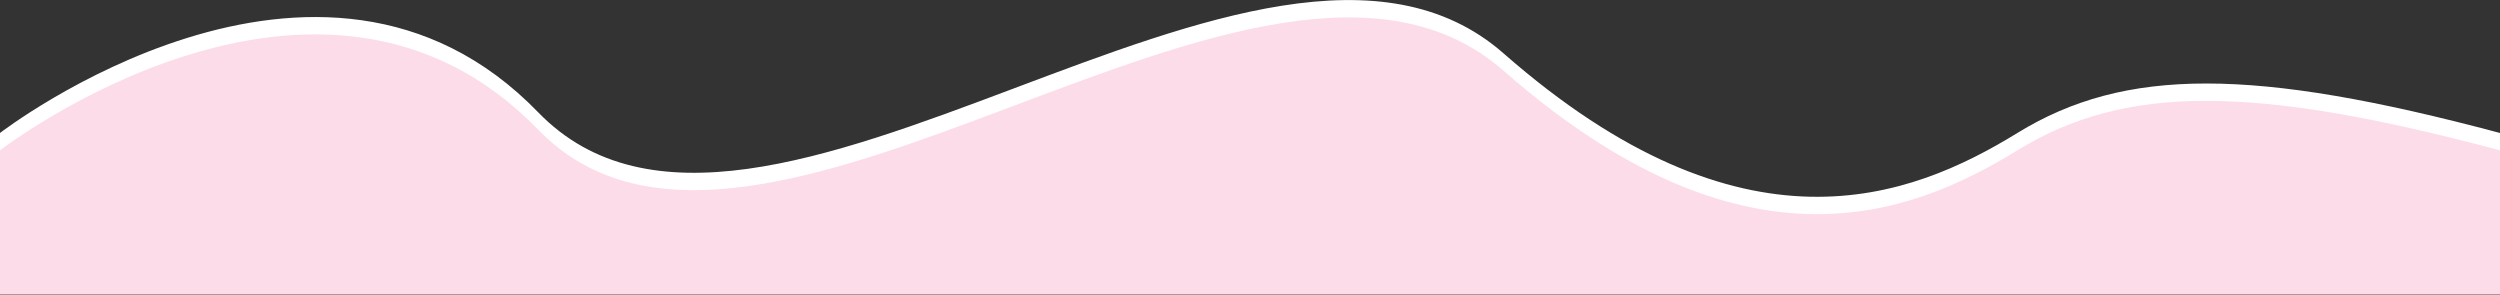 <?xml version="1.0" encoding="UTF-8"?> <svg xmlns="http://www.w3.org/2000/svg" xmlns:xlink="http://www.w3.org/1999/xlink" version="1.1" id="Слой_1" x="0px" y="0px" viewBox="0 0 1440 170" style="enable-background:new 0 0 1440 170;" xml:space="preserve"><rect x="0" y="0" width="1440" height="170" fill="#333333" stroke="none"/> <style type="text/css"> .st0{fill:#FFFFFF;} .st1{fill:#FCDCE8;} </style> <path class="st0" d="M0,76.6c0,0,184-142,310-11.9s418-155,556-34c138,121,234,84,296,45.9c62-38.1,136-37.9,278,0v83.1H0V76.6z"></path> <path class="st1" d="M0,86.6c0,0,184-142,310-11.9s418-155,556-34c138,121,234,84,296,45.9c62-38.1,136-37.9,278,0v83.1H0V86.6z"></path> </svg> 